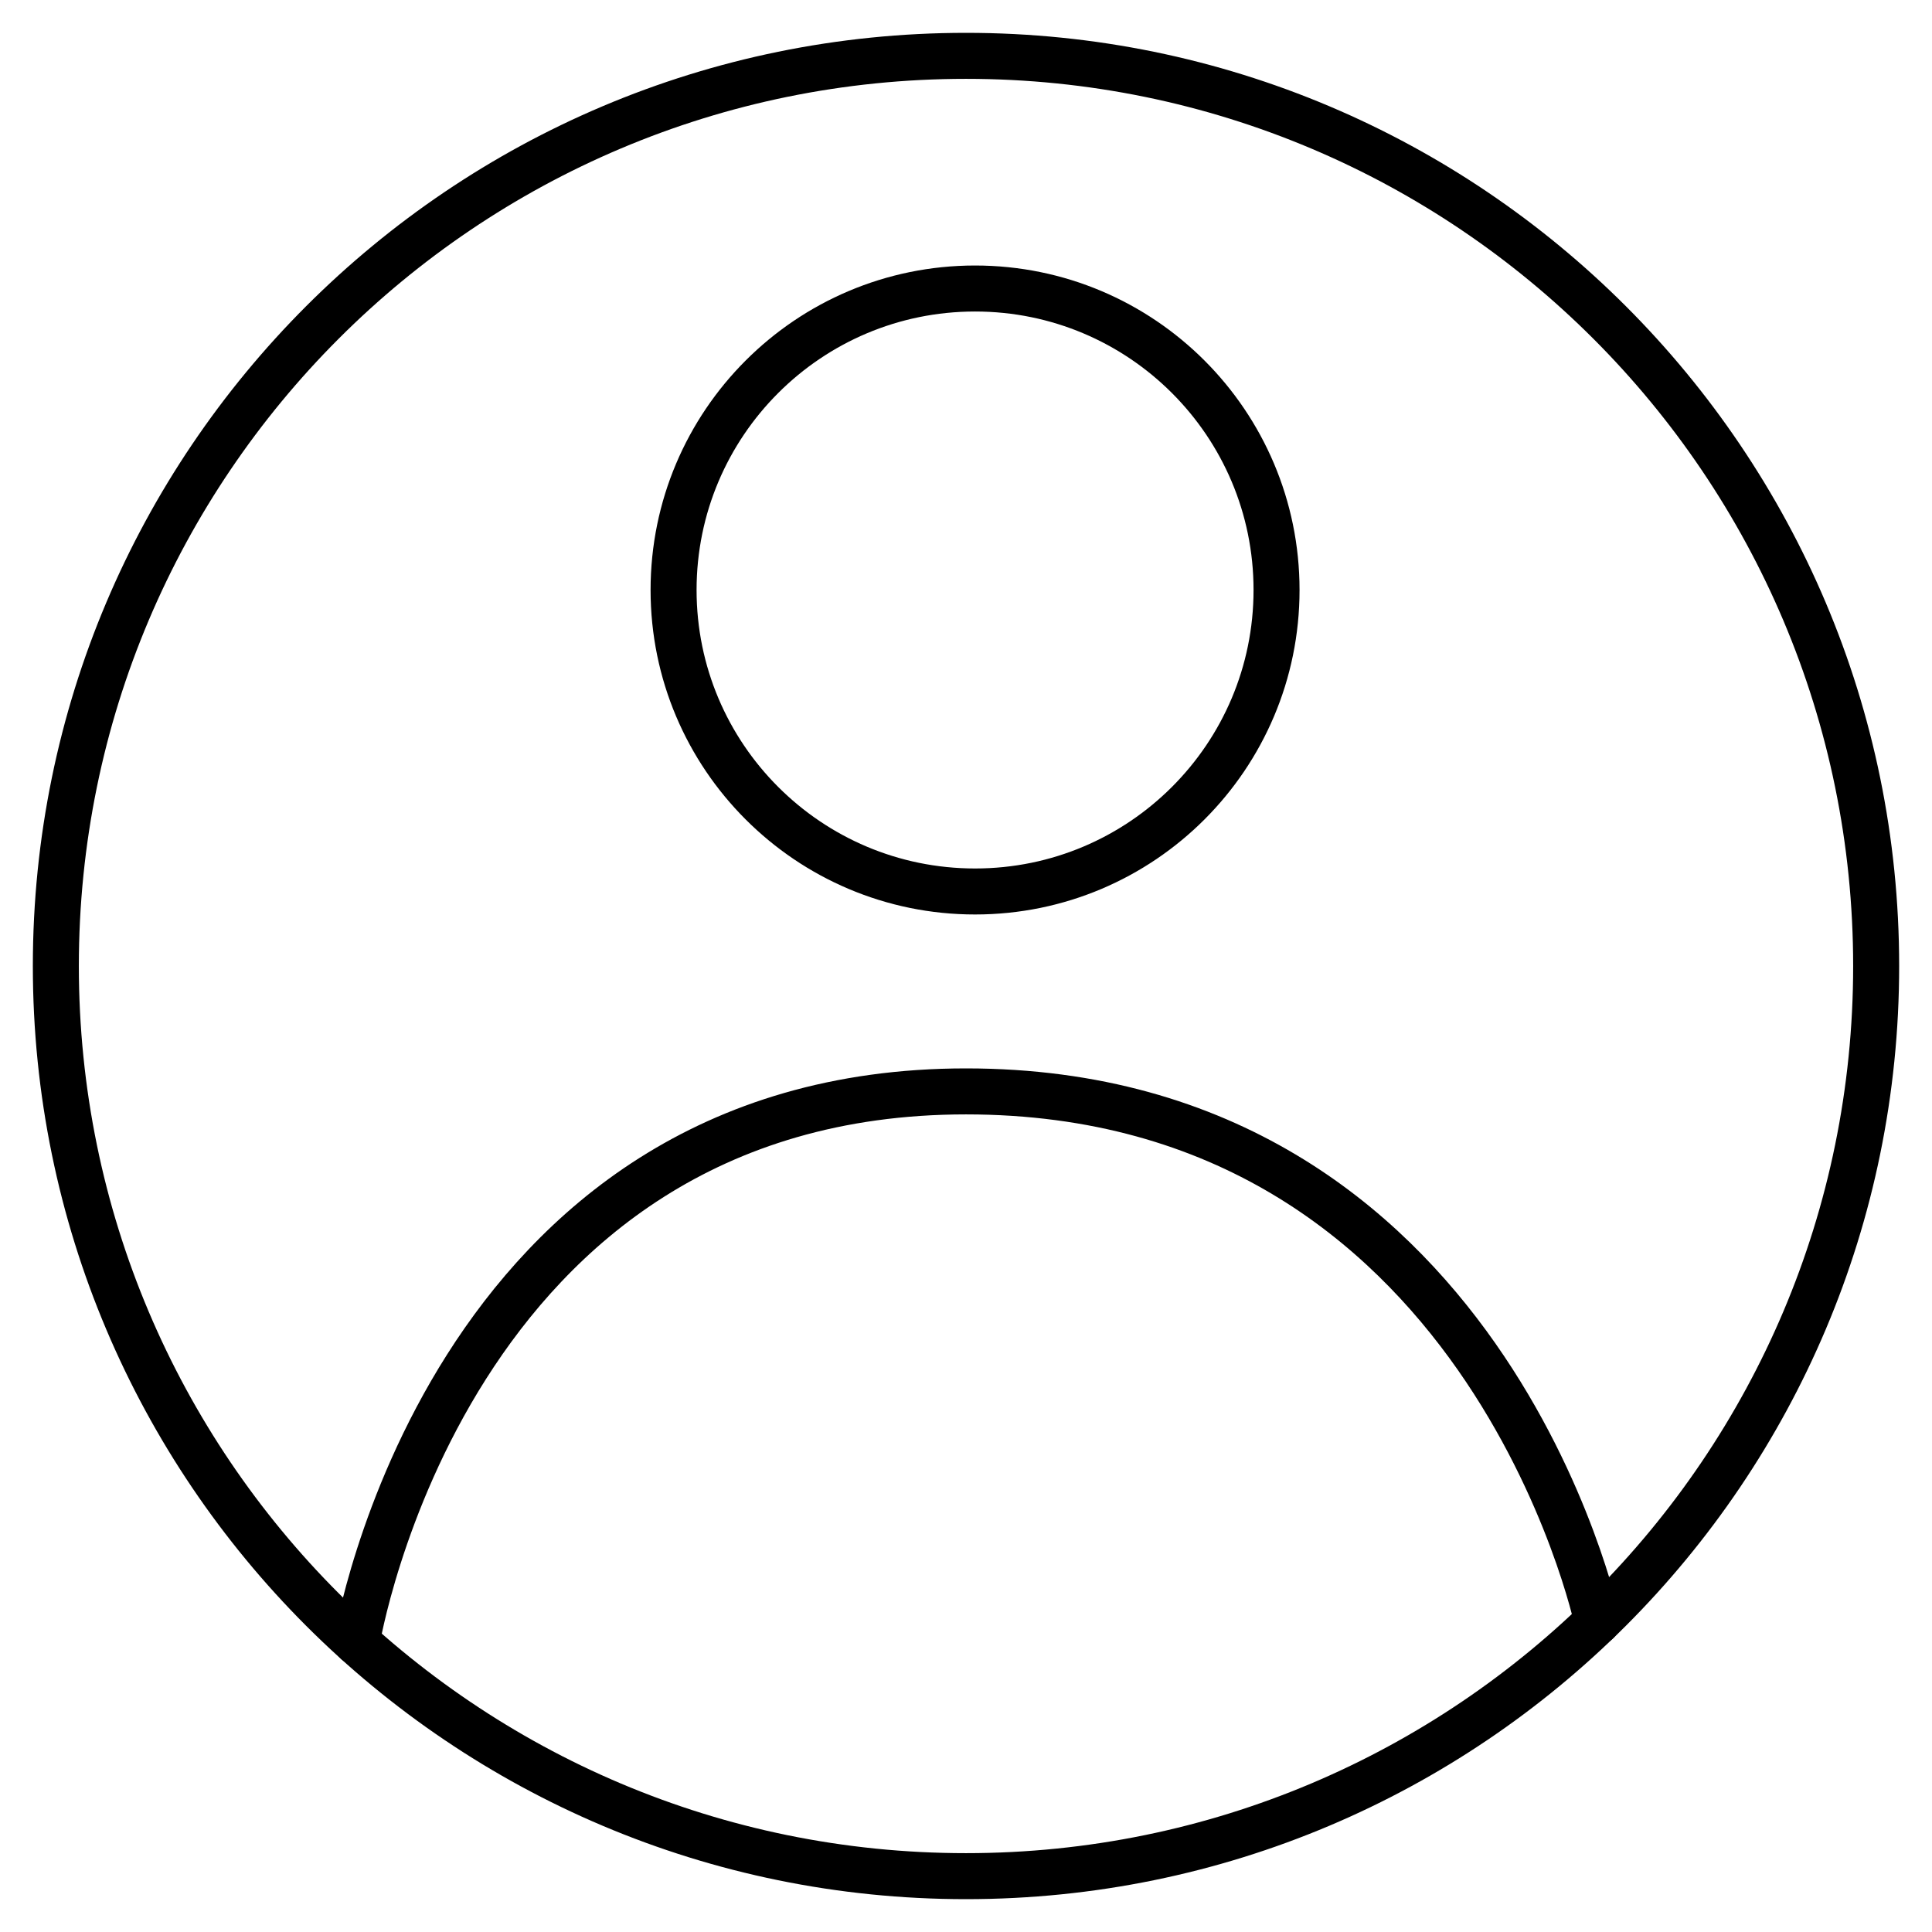 <svg width="42" height="42" viewBox="0 0 42 42" fill="none" xmlns="http://www.w3.org/2000/svg">
<g clip-path="url(#clip0_4007_187)">
<path d="M21 40.786C31.927 40.786 40.786 31.927 40.786 21C40.786 10.073 31.927 1.214 21 1.214C10.073 1.214 1.214 10.073 1.214 21C1.214 31.927 10.073 40.786 21 40.786Z" stroke="black" stroke-miterlimit="10" stroke-linecap="round"/>
<path d="M21.197 19.38C24.817 19.38 27.751 16.445 27.751 12.826C27.751 9.206 24.817 6.272 21.197 6.272C17.578 6.272 14.643 9.206 14.643 12.826C14.643 16.445 17.578 19.38 21.197 19.38Z" stroke="black" stroke-miterlimit="10" stroke-linecap="round"/>
<path d="M7.755 35.698C7.755 35.698 9.706 23.726 21 23.726C32.294 23.726 34.725 35.252 34.725 35.252" stroke="black" stroke-miterlimit="10" stroke-linecap="round"/>
</g>
<defs>
<clipPath id="clip0_4007_187">
<rect width="42" height="42" fill="white"/>
</clipPath>
</defs>
</svg>
